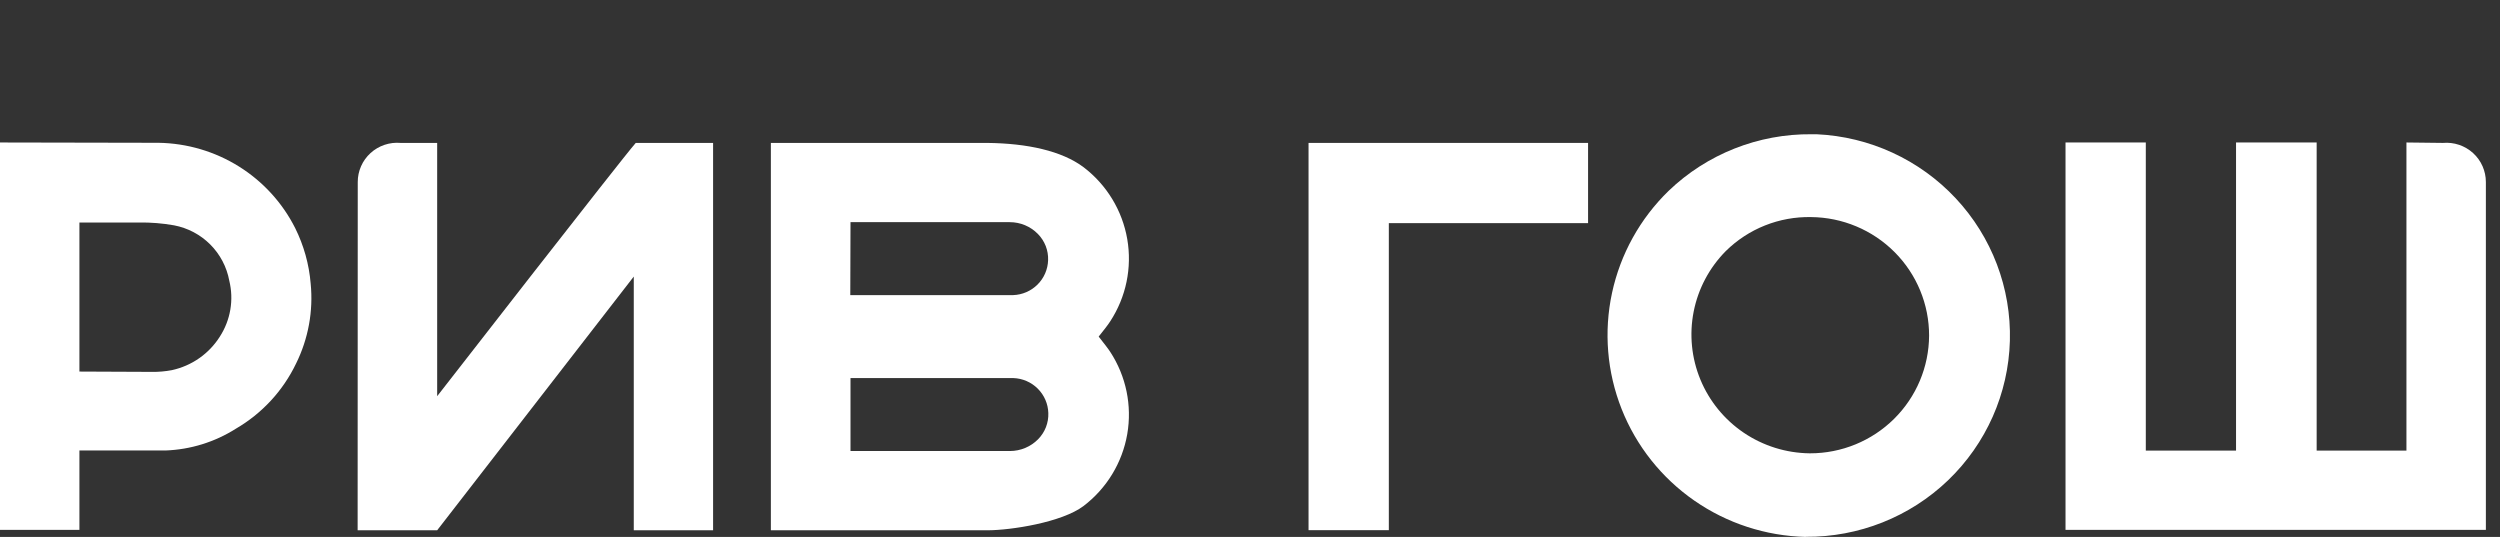 <svg width="149" height="32" viewBox="0 0 149 32" fill="none" xmlns="http://www.w3.org/2000/svg">
<rect x="0" y="0" width="149" height="32" fill="#333333" stroke="none"/>
<g clip-path="url(#clip0_7280_73863)">
<path d="M0 8.492V31.579H4.733V26.849H9.863C11.35 26.795 12.795 26.349 14.05 25.555C15.612 24.648 16.864 23.295 17.643 21.672C18.375 20.195 18.678 18.543 18.516 16.904C18.421 15.751 18.107 14.627 17.591 13.591C16.832 12.085 15.671 10.816 14.237 9.92C12.802 9.025 11.147 8.537 9.453 8.511L0 8.492ZM4.733 22.145V13.261H8.288C8.986 13.252 9.683 13.308 10.371 13.429C11.191 13.585 11.944 13.983 12.532 14.572C13.12 15.161 13.515 15.913 13.665 16.729C13.803 17.294 13.825 17.882 13.727 18.456C13.63 19.03 13.416 19.578 13.099 20.068C12.78 20.572 12.363 21.008 11.872 21.35C11.381 21.693 10.827 21.934 10.241 22.061C9.844 22.136 9.44 22.171 9.037 22.164L4.733 22.145Z" fill="white"/>
<path d="M107.617 31.994C110.78 32.019 113.828 30.81 116.104 28.626C118.38 26.442 119.703 23.458 119.789 20.315C119.874 17.171 118.715 14.12 116.56 11.818C114.406 9.515 111.428 8.144 108.268 8.001H107.975C104.799 7.969 101.738 9.18 99.453 11.372C97.75 13.026 96.576 15.142 96.077 17.456C95.579 19.77 95.778 22.179 96.65 24.381C97.522 26.583 99.029 28.48 100.98 29.835C102.932 31.191 105.243 31.944 107.623 32M102.858 14.963C103.525 14.305 104.318 13.786 105.19 13.438C106.062 13.09 106.996 12.92 107.936 12.938C109.81 12.953 111.602 13.705 112.92 15.028C114.239 16.352 114.977 18.141 114.974 20.003C114.965 21.867 114.214 23.651 112.886 24.965C111.557 26.28 109.758 27.018 107.884 27.018H107.845C106.448 26.999 105.087 26.573 103.931 25.793C102.776 25.012 101.877 23.912 101.345 22.627C100.814 21.343 100.674 19.932 100.943 18.569C101.212 17.207 101.878 15.953 102.858 14.963Z" fill="white"/>
<path d="M143.424 8.492V26.855H138.073V8.492H133.268V26.855H127.89V8.492H123.105V31.579H148.158V10.847C148.158 10.523 148.09 10.202 147.959 9.905C147.828 9.608 147.635 9.341 147.395 9.122C147.154 8.903 146.87 8.736 146.561 8.632C146.252 8.528 145.924 8.489 145.599 8.518L143.424 8.492Z" fill="white"/>
<path d="M82.774 13.299H94.649V8.518H77.989V31.598H82.774V13.299Z" fill="white"/>
<path d="M65.481 20.061C65.781 19.692 66.08 19.298 66.171 19.149C67.117 17.7 67.478 15.951 67.184 14.249C66.89 12.547 65.961 11.018 64.583 9.967C63.281 8.99 61.224 8.543 58.841 8.518H45.944V31.605H58.841C60.254 31.605 63.294 31.132 64.583 30.155C65.961 29.104 66.89 27.575 67.184 25.873C67.478 24.172 67.117 22.422 66.171 20.974C66.08 20.825 65.748 20.398 65.481 20.061ZM50.69 13.241H60.182C60.494 13.241 60.802 13.302 61.09 13.422C61.377 13.542 61.637 13.718 61.855 13.94C62.059 14.146 62.218 14.391 62.324 14.66C62.429 14.929 62.478 15.217 62.467 15.506C62.451 16.052 62.226 16.572 61.837 16.959C61.449 17.346 60.927 17.572 60.377 17.589H50.677L50.69 13.241ZM61.868 26.182C61.649 26.403 61.389 26.578 61.102 26.698C60.815 26.818 60.506 26.88 60.195 26.881H50.69V22.533H60.39C60.94 22.551 61.462 22.776 61.85 23.163C62.239 23.55 62.464 24.07 62.48 24.616C62.491 24.905 62.442 25.193 62.337 25.462C62.231 25.731 62.072 25.976 61.868 26.182Z" fill="white"/>
<path d="M21.322 10.848C21.321 10.523 21.389 10.202 21.52 9.905C21.651 9.608 21.843 9.342 22.084 9.122C22.325 8.903 22.609 8.736 22.918 8.632C23.227 8.528 23.555 8.489 23.88 8.518H26.055V23.614C26.055 23.614 37.122 9.379 37.891 8.518H42.5V31.605H37.773V16.483L26.055 31.605H21.315L21.322 10.848Z" fill="white"/>
</g>
<defs>
<clipPath id="clip0_7280_73863">
<rect width="148.158" height="32" fill="white"/>
</clipPath>
</defs>
</svg>
